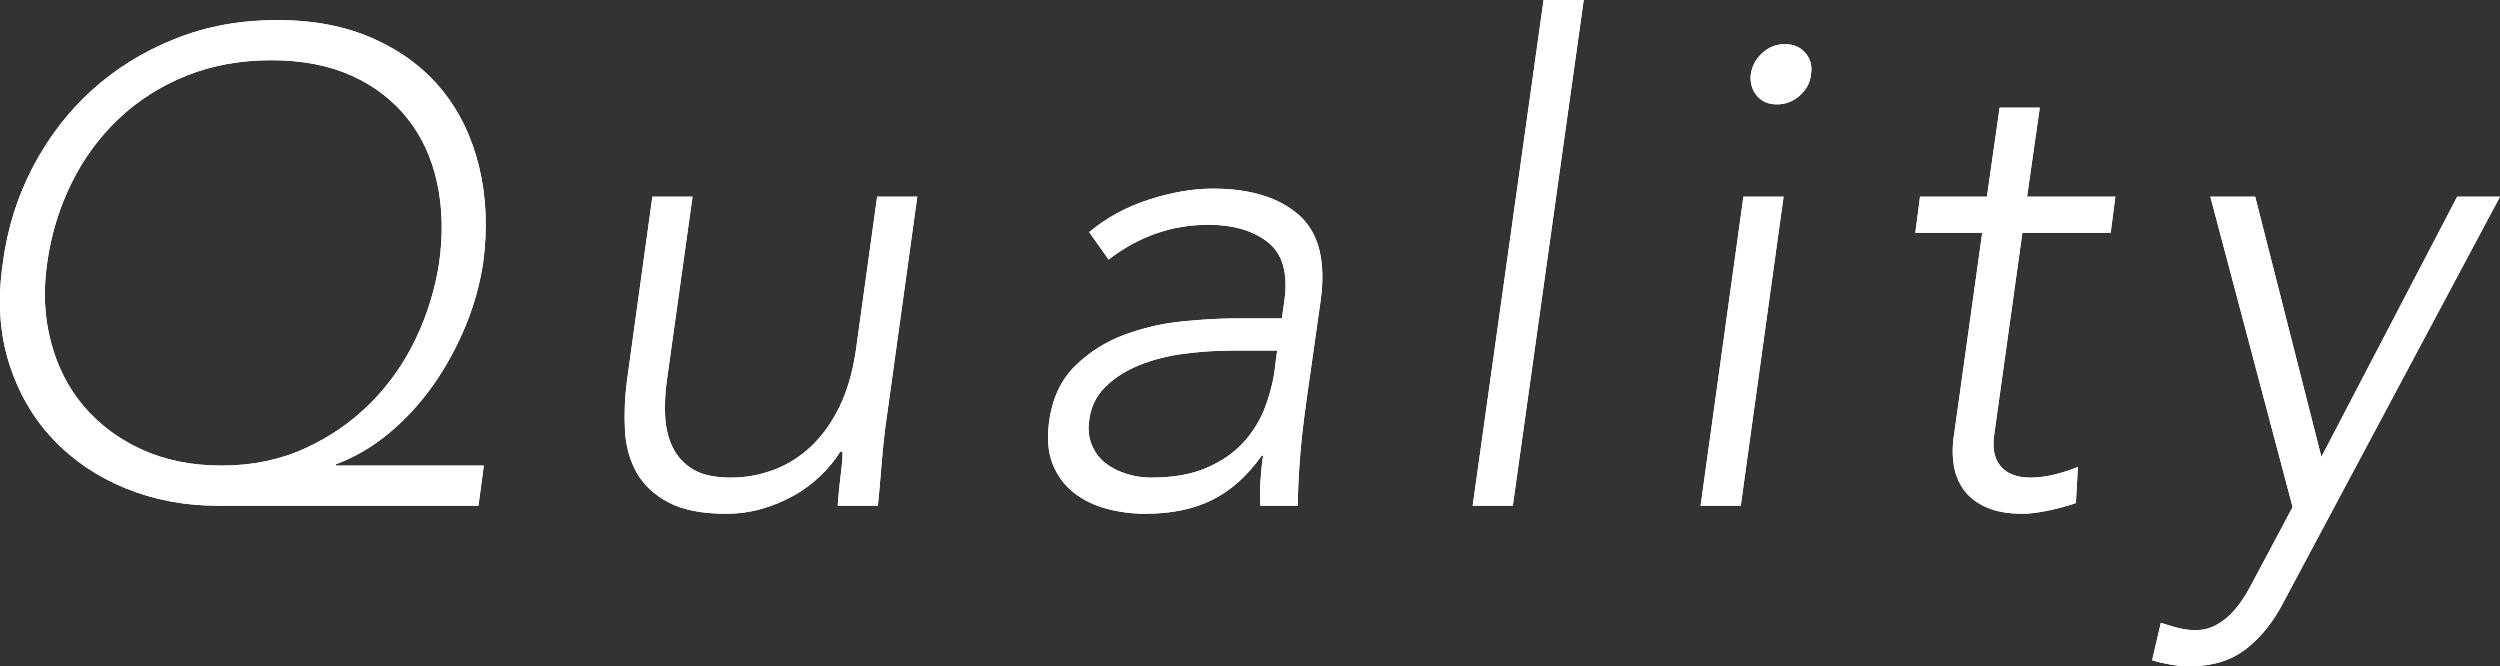 <?xml version="1.0" encoding="UTF-8"?><svg id="_レイヤー_2" xmlns="http://www.w3.org/2000/svg" viewBox="0 0 149.49 39.84"><rect x="0" y="0" width="149.49" height="39.84" fill="#333333" stroke="none"/><defs><style>.cls-1{fill:#fff;}</style></defs><g id="_コンテンツ帯"><path class="cls-1" d="M28.61,30.24h-15.6c-1.97,0-3.81-.35-5.5-1.04-1.69-.69-3.14-1.67-4.34-2.94-1.2-1.27-2.08-2.79-2.64-4.58-.56-1.79-.68-3.77-.36-5.96.27-2.05.87-3.97,1.8-5.74.93-1.77,2.11-3.31,3.54-4.6,1.43-1.29,3.08-2.31,4.96-3.06,1.88-.75,3.91-1.12,6.1-1.12s4.11.37,5.78,1.12c1.67.75,3.03,1.77,4.08,3.06,1.05,1.29,1.79,2.83,2.22,4.6.43,1.77.51,3.69.24,5.74-.19,1.25-.53,2.5-1.04,3.74-.51,1.24-1.14,2.41-1.9,3.5-.76,1.09-1.64,2.06-2.64,2.9-1,.84-2.07,1.47-3.22,1.9v.08h8.84l-.32,2.4ZM2.82,15.72c-.24,1.65-.17,3.22.22,4.7.38,1.48,1.04,2.77,1.96,3.86.92,1.09,2.08,1.96,3.48,2.6,1.4.64,2.99.96,4.78.96s3.47-.34,4.96-1.02c1.49-.68,2.8-1.58,3.92-2.7,1.12-1.12,2.03-2.41,2.72-3.86.69-1.45,1.16-2.97,1.4-4.54.24-1.71.2-3.3-.12-4.78s-.91-2.77-1.78-3.86c-.87-1.09-1.98-1.95-3.34-2.56-1.36-.61-2.96-.92-4.8-.92s-3.53.31-5.06.92c-1.53.61-2.88,1.47-4.04,2.56-1.16,1.09-2.11,2.38-2.84,3.86-.73,1.48-1.22,3.07-1.46,4.78Z"/><path class="cls-1" d="M53.01,25.04c-.05.35-.11.77-.16,1.26-.05.49-.1.99-.14,1.5-.04.51-.08.98-.12,1.42-.04.44-.07.78-.1,1.02h-2.4c.05-.69.12-1.36.2-2s.11-1.05.08-1.24h-.12c-.32.51-.71.99-1.18,1.44-.47.45-.99.85-1.58,1.18-.59.33-1.23.6-1.92.8s-1.41.3-2.16.3c-1.44,0-2.59-.23-3.44-.68s-1.49-1.05-1.9-1.78c-.41-.73-.65-1.58-.7-2.54-.05-.96-.01-1.95.12-2.96l1.52-11h2.4l-1.52,10.88c-.11.75-.15,1.47-.12,2.18.03.71.17,1.34.44,1.9.27.56.67,1.01,1.22,1.34.54.33,1.3.5,2.26.5.88,0,1.73-.15,2.56-.46.83-.31,1.57-.77,2.24-1.4.67-.63,1.23-1.41,1.7-2.36.46-.95.79-2.06.98-3.34l1.28-9.24h2.4l-1.84,13.28Z"/><path class="cls-1" d="M78.33,22.48c-.13.91-.25,1.72-.34,2.44s-.17,1.39-.22,2c-.05.61-.09,1.19-.12,1.72-.03.53-.04,1.07-.04,1.6h-2.24c-.03-.45-.03-.93,0-1.44.03-.51.08-1.03.16-1.56h-.08c-.85,1.2-1.83,2.08-2.94,2.64-1.11.56-2.45.84-4.02.84-.8,0-1.57-.1-2.32-.3-.75-.2-1.4-.52-1.96-.96s-.98-1.01-1.26-1.7c-.28-.69-.35-1.53-.22-2.52.19-1.41.71-2.53,1.56-3.36.85-.83,1.83-1.45,2.94-1.86,1.11-.41,2.26-.68,3.46-.8,1.2-.12,2.25-.18,3.16-.18h2.8l.16-1.12c.21-1.6-.12-2.75-1-3.44-.88-.69-2.07-1.04-3.56-1.04-2.16,0-4.15.69-5.96,2.08l-1.16-1.64c1.01-.85,2.2-1.5,3.56-1.94,1.36-.44,2.64-.66,3.84-.66,2.24,0,3.95.53,5.14,1.58,1.19,1.05,1.62,2.75,1.3,5.1l-.64,4.52ZM73.73,20.96c-1.01,0-2.01.07-2.98.2-.97.13-1.85.36-2.64.68-.79.32-1.46.75-2,1.28-.55.53-.88,1.2-.98,2-.08.56-.03,1.06.16,1.5.19.44.46.8.82,1.08.36.28.78.49,1.26.64.48.15.97.22,1.48.22,1.28,0,2.36-.19,3.24-.56.88-.37,1.61-.86,2.18-1.46.57-.6,1.01-1.28,1.32-2.04.3-.76.51-1.53.62-2.3l.16-1.24h-2.64Z"/><path class="cls-1" d="M92.3,0h2.4l-4.24,30.24h-2.4L92.3,0Z"/><path class="cls-1" d="M104.25,11.76h2.4l-2.56,18.48h-2.4l2.56-18.48ZM104.69,4.44c.08-.51.31-.93.7-1.28.39-.35.83-.52,1.34-.52s.91.17,1.22.52c.3.35.42.77.34,1.28-.05.51-.28.93-.68,1.28-.4.35-.85.52-1.36.52s-.91-.17-1.2-.52c-.29-.35-.41-.77-.36-1.28Z"/><path class="cls-1" d="M126.21,13.92h-5.28l-1.68,12.04c-.13.83,0,1.47.38,1.92.38.45.98.68,1.78.68.45,0,.93-.06,1.42-.18.49-.12.97-.27,1.42-.46l-.12,2.16c-.46.16-.99.31-1.6.44-.61.13-1.15.2-1.6.2-.85,0-1.57-.13-2.14-.38-.57-.25-1.02-.59-1.34-1.02-.32-.43-.53-.93-.62-1.5-.09-.57-.09-1.19.02-1.86l1.68-12.04h-4l.28-2.16h4l.76-5.32h2.4l-.76,5.32h5.28l-.28,2.16Z"/><path class="cls-1" d="M136.57,35.96c-.61,1.2-1.37,2.15-2.26,2.84-.89.69-2.01,1.04-3.34,1.04-.4,0-.79-.03-1.18-.1-.39-.07-.75-.15-1.1-.26l.52-2.24c.32.11.65.21,1,.3.35.09.71.14,1.08.14.43,0,.82-.09,1.18-.28.36-.19.68-.43.96-.72.28-.29.53-.62.76-.98.23-.36.43-.73.62-1.1l2.28-4.28-4.92-18.56h2.68l3.96,15.56,8.12-15.56h2.56l-12.92,24.2Z"/><path class="cls-1" d="M28.61,30.24h-15.6c-1.97,0-3.81-.35-5.5-1.04-1.69-.69-3.14-1.67-4.34-2.94-1.2-1.27-2.08-2.79-2.64-4.58-.56-1.79-.68-3.77-.36-5.96.27-2.05.87-3.97,1.8-5.74.93-1.77,2.11-3.31,3.54-4.6,1.43-1.29,3.08-2.31,4.96-3.06,1.88-.75,3.91-1.12,6.1-1.12s4.11.37,5.78,1.12c1.67.75,3.03,1.77,4.08,3.06,1.05,1.29,1.79,2.83,2.22,4.6.43,1.77.51,3.69.24,5.74-.19,1.25-.53,2.5-1.04,3.74-.51,1.24-1.14,2.41-1.9,3.5-.76,1.09-1.64,2.06-2.64,2.9-1,.84-2.07,1.47-3.22,1.9v.08h8.84l-.32,2.4ZM2.82,15.72c-.24,1.65-.17,3.22.22,4.7.38,1.48,1.04,2.77,1.96,3.86.92,1.09,2.08,1.96,3.48,2.6,1.4.64,2.99.96,4.78.96s3.47-.34,4.96-1.02c1.49-.68,2.8-1.58,3.92-2.7,1.12-1.12,2.03-2.41,2.72-3.86.69-1.45,1.16-2.97,1.4-4.54.24-1.71.2-3.3-.12-4.78s-.91-2.77-1.78-3.86c-.87-1.09-1.98-1.95-3.34-2.56-1.36-.61-2.96-.92-4.8-.92s-3.53.31-5.06.92c-1.53.61-2.88,1.47-4.04,2.56-1.16,1.09-2.11,2.38-2.84,3.86-.73,1.48-1.22,3.07-1.46,4.78Z"/><path class="cls-1" d="M53.01,25.04c-.05.35-.11.77-.16,1.26-.05.49-.1.99-.14,1.5-.04.51-.08.98-.12,1.42-.04.44-.07.78-.1,1.02h-2.4c.05-.69.12-1.36.2-2s.11-1.05.08-1.24h-.12c-.32.51-.71.99-1.18,1.44-.47.45-.99.85-1.58,1.18-.59.33-1.23.6-1.92.8s-1.41.3-2.16.3c-1.44,0-2.59-.23-3.44-.68s-1.49-1.05-1.9-1.78c-.41-.73-.65-1.58-.7-2.54-.05-.96-.01-1.95.12-2.96l1.52-11h2.4l-1.52,10.88c-.11.75-.15,1.47-.12,2.18.03.71.17,1.34.44,1.9.27.56.67,1.01,1.22,1.34.54.33,1.3.5,2.26.5.88,0,1.73-.15,2.56-.46.83-.31,1.57-.77,2.24-1.4.67-.63,1.23-1.41,1.7-2.36.46-.95.79-2.06.98-3.34l1.28-9.24h2.4l-1.84,13.28Z"/><path class="cls-1" d="M78.33,22.48c-.13.91-.25,1.72-.34,2.44s-.17,1.39-.22,2c-.05.61-.09,1.19-.12,1.72-.03.53-.04,1.07-.04,1.6h-2.24c-.03-.45-.03-.93,0-1.44.03-.51.08-1.03.16-1.56h-.08c-.85,1.2-1.83,2.08-2.94,2.64-1.11.56-2.45.84-4.02.84-.8,0-1.57-.1-2.32-.3-.75-.2-1.4-.52-1.96-.96s-.98-1.01-1.26-1.7c-.28-.69-.35-1.53-.22-2.52.19-1.41.71-2.53,1.56-3.36.85-.83,1.83-1.45,2.94-1.86,1.11-.41,2.26-.68,3.46-.8,1.2-.12,2.25-.18,3.16-.18h2.8l.16-1.12c.21-1.6-.12-2.75-1-3.44-.88-.69-2.07-1.04-3.56-1.04-2.16,0-4.15.69-5.96,2.08l-1.16-1.64c1.01-.85,2.2-1.5,3.56-1.94,1.36-.44,2.64-.66,3.84-.66,2.24,0,3.95.53,5.14,1.58,1.19,1.05,1.62,2.75,1.3,5.1l-.64,4.52ZM73.73,20.96c-1.01,0-2.01.07-2.98.2-.97.13-1.85.36-2.64.68-.79.32-1.46.75-2,1.28-.55.53-.88,1.2-.98,2-.08.56-.03,1.06.16,1.5.19.44.46.8.82,1.08.36.28.78.49,1.26.64.48.15.97.22,1.48.22,1.28,0,2.36-.19,3.24-.56.88-.37,1.61-.86,2.18-1.46.57-.6,1.01-1.28,1.32-2.04.3-.76.51-1.53.62-2.3l.16-1.24h-2.64Z"/><path class="cls-1" d="M92.3,0h2.4l-4.24,30.24h-2.4L92.3,0Z"/><path class="cls-1" d="M104.25,11.76h2.4l-2.56,18.48h-2.4l2.56-18.48ZM104.69,4.44c.08-.51.31-.93.7-1.28.39-.35.83-.52,1.34-.52s.91.17,1.22.52c.3.35.42.77.34,1.28-.05.51-.28.93-.68,1.28-.4.35-.85.52-1.36.52s-.91-.17-1.2-.52c-.29-.35-.41-.77-.36-1.28Z"/><path class="cls-1" d="M126.21,13.92h-5.28l-1.68,12.04c-.13.83,0,1.47.38,1.92.38.45.98.68,1.78.68.45,0,.93-.06,1.42-.18.49-.12.97-.27,1.42-.46l-.12,2.16c-.46.16-.99.31-1.6.44-.61.13-1.15.2-1.6.2-.85,0-1.57-.13-2.14-.38-.57-.25-1.02-.59-1.34-1.02-.32-.43-.53-.93-.62-1.5-.09-.57-.09-1.19.02-1.86l1.68-12.04h-4l.28-2.16h4l.76-5.32h2.4l-.76,5.32h5.28l-.28,2.16Z"/><path class="cls-1" d="M136.57,35.96c-.61,1.2-1.37,2.15-2.26,2.84-.89.69-2.01,1.04-3.34,1.04-.4,0-.79-.03-1.18-.1-.39-.07-.75-.15-1.1-.26l.52-2.24c.32.11.65.21,1,.3.35.09.71.14,1.08.14.43,0,.82-.09,1.18-.28.36-.19.68-.43.96-.72.28-.29.53-.62.76-.98.23-.36.43-.73.62-1.1l2.28-4.28-4.92-18.56h2.68l3.96,15.56,8.12-15.56h2.56l-12.92,24.2Z"/></g></svg>